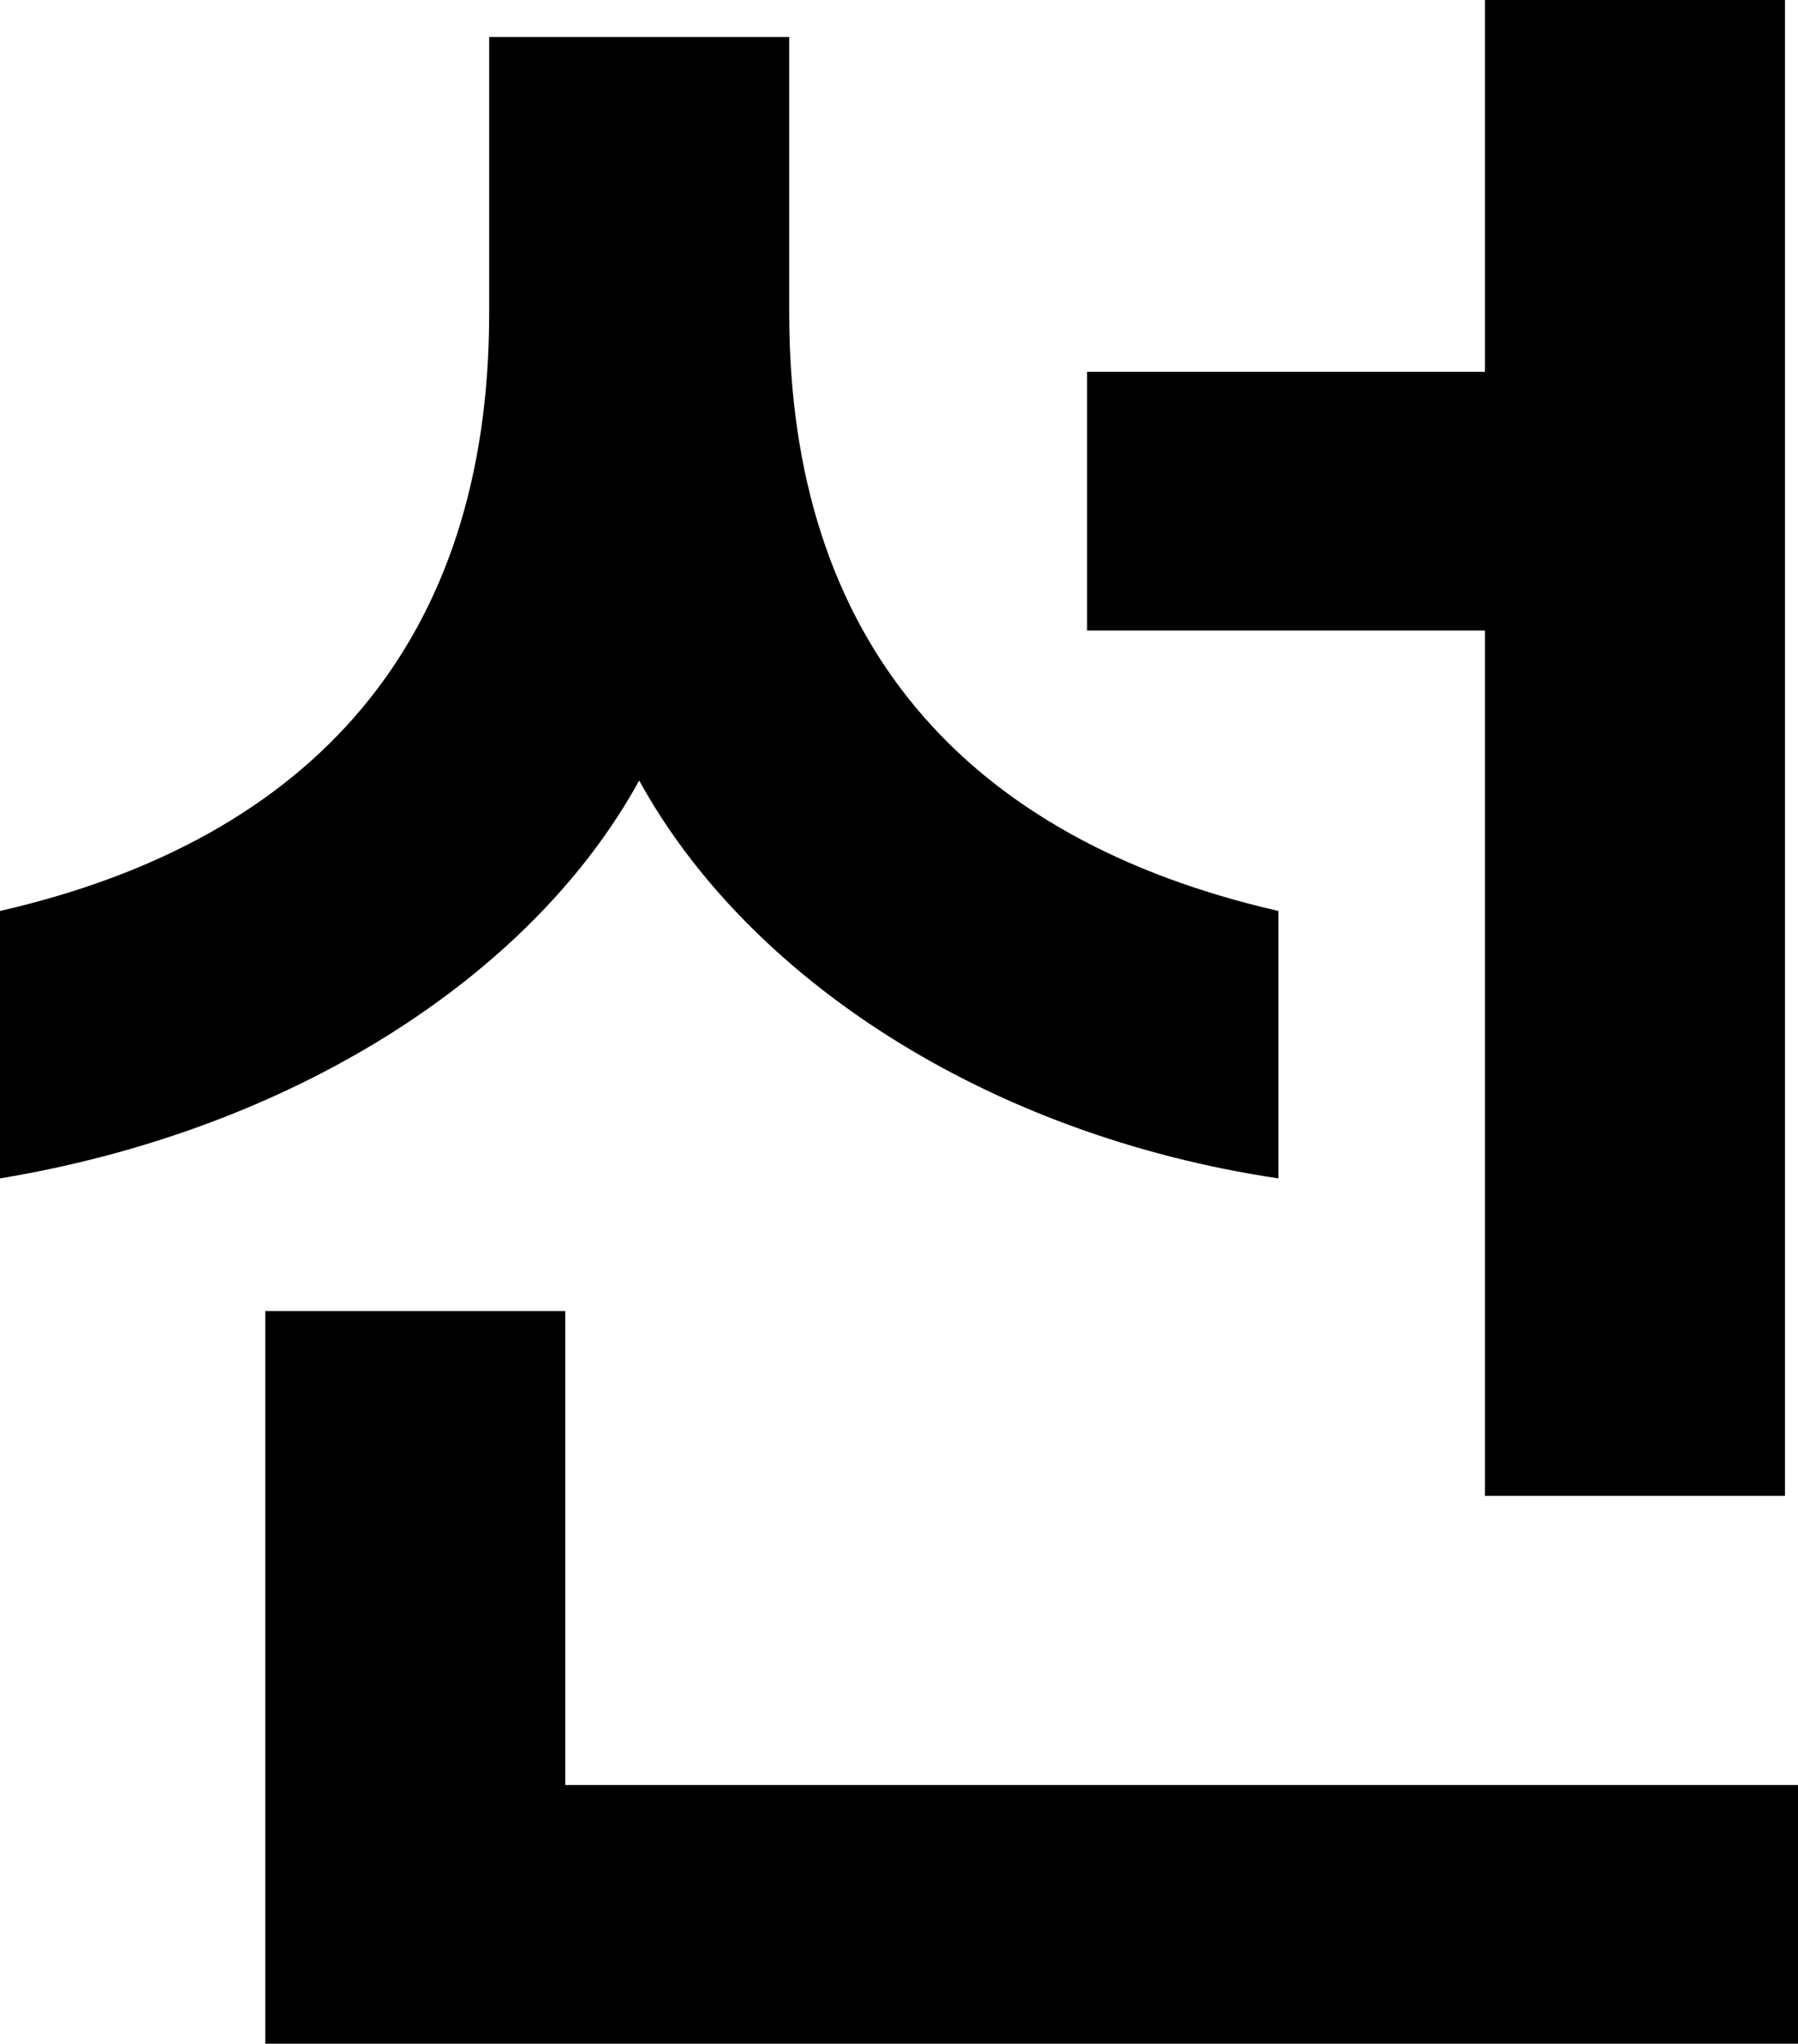 <?xml version="1.0" encoding="utf-8"?>
<svg xmlns="http://www.w3.org/2000/svg" fill="none" height="100%" overflow="visible" preserveAspectRatio="none" style="display: block;" viewBox="0 0 26.464 30.08" width="100%">
<path d="M26.272 0V22.016H21.856V9.28H16V5.472H21.856V0H26.272ZM0 17.344V13.408C4.608 12.352 7.2 9.44 7.2 4.608V0.544H11.616V4.608C11.616 9.44 14.208 12.352 18.816 13.408V17.344C14.528 16.704 11.008 14.4 9.408 11.488C7.808 14.4 4.256 16.64 0 17.344ZM26.464 26.272V30.08H3.904V19.296H8.32V26.272H26.464Z" fill="black" id="Vector"/>
</svg>